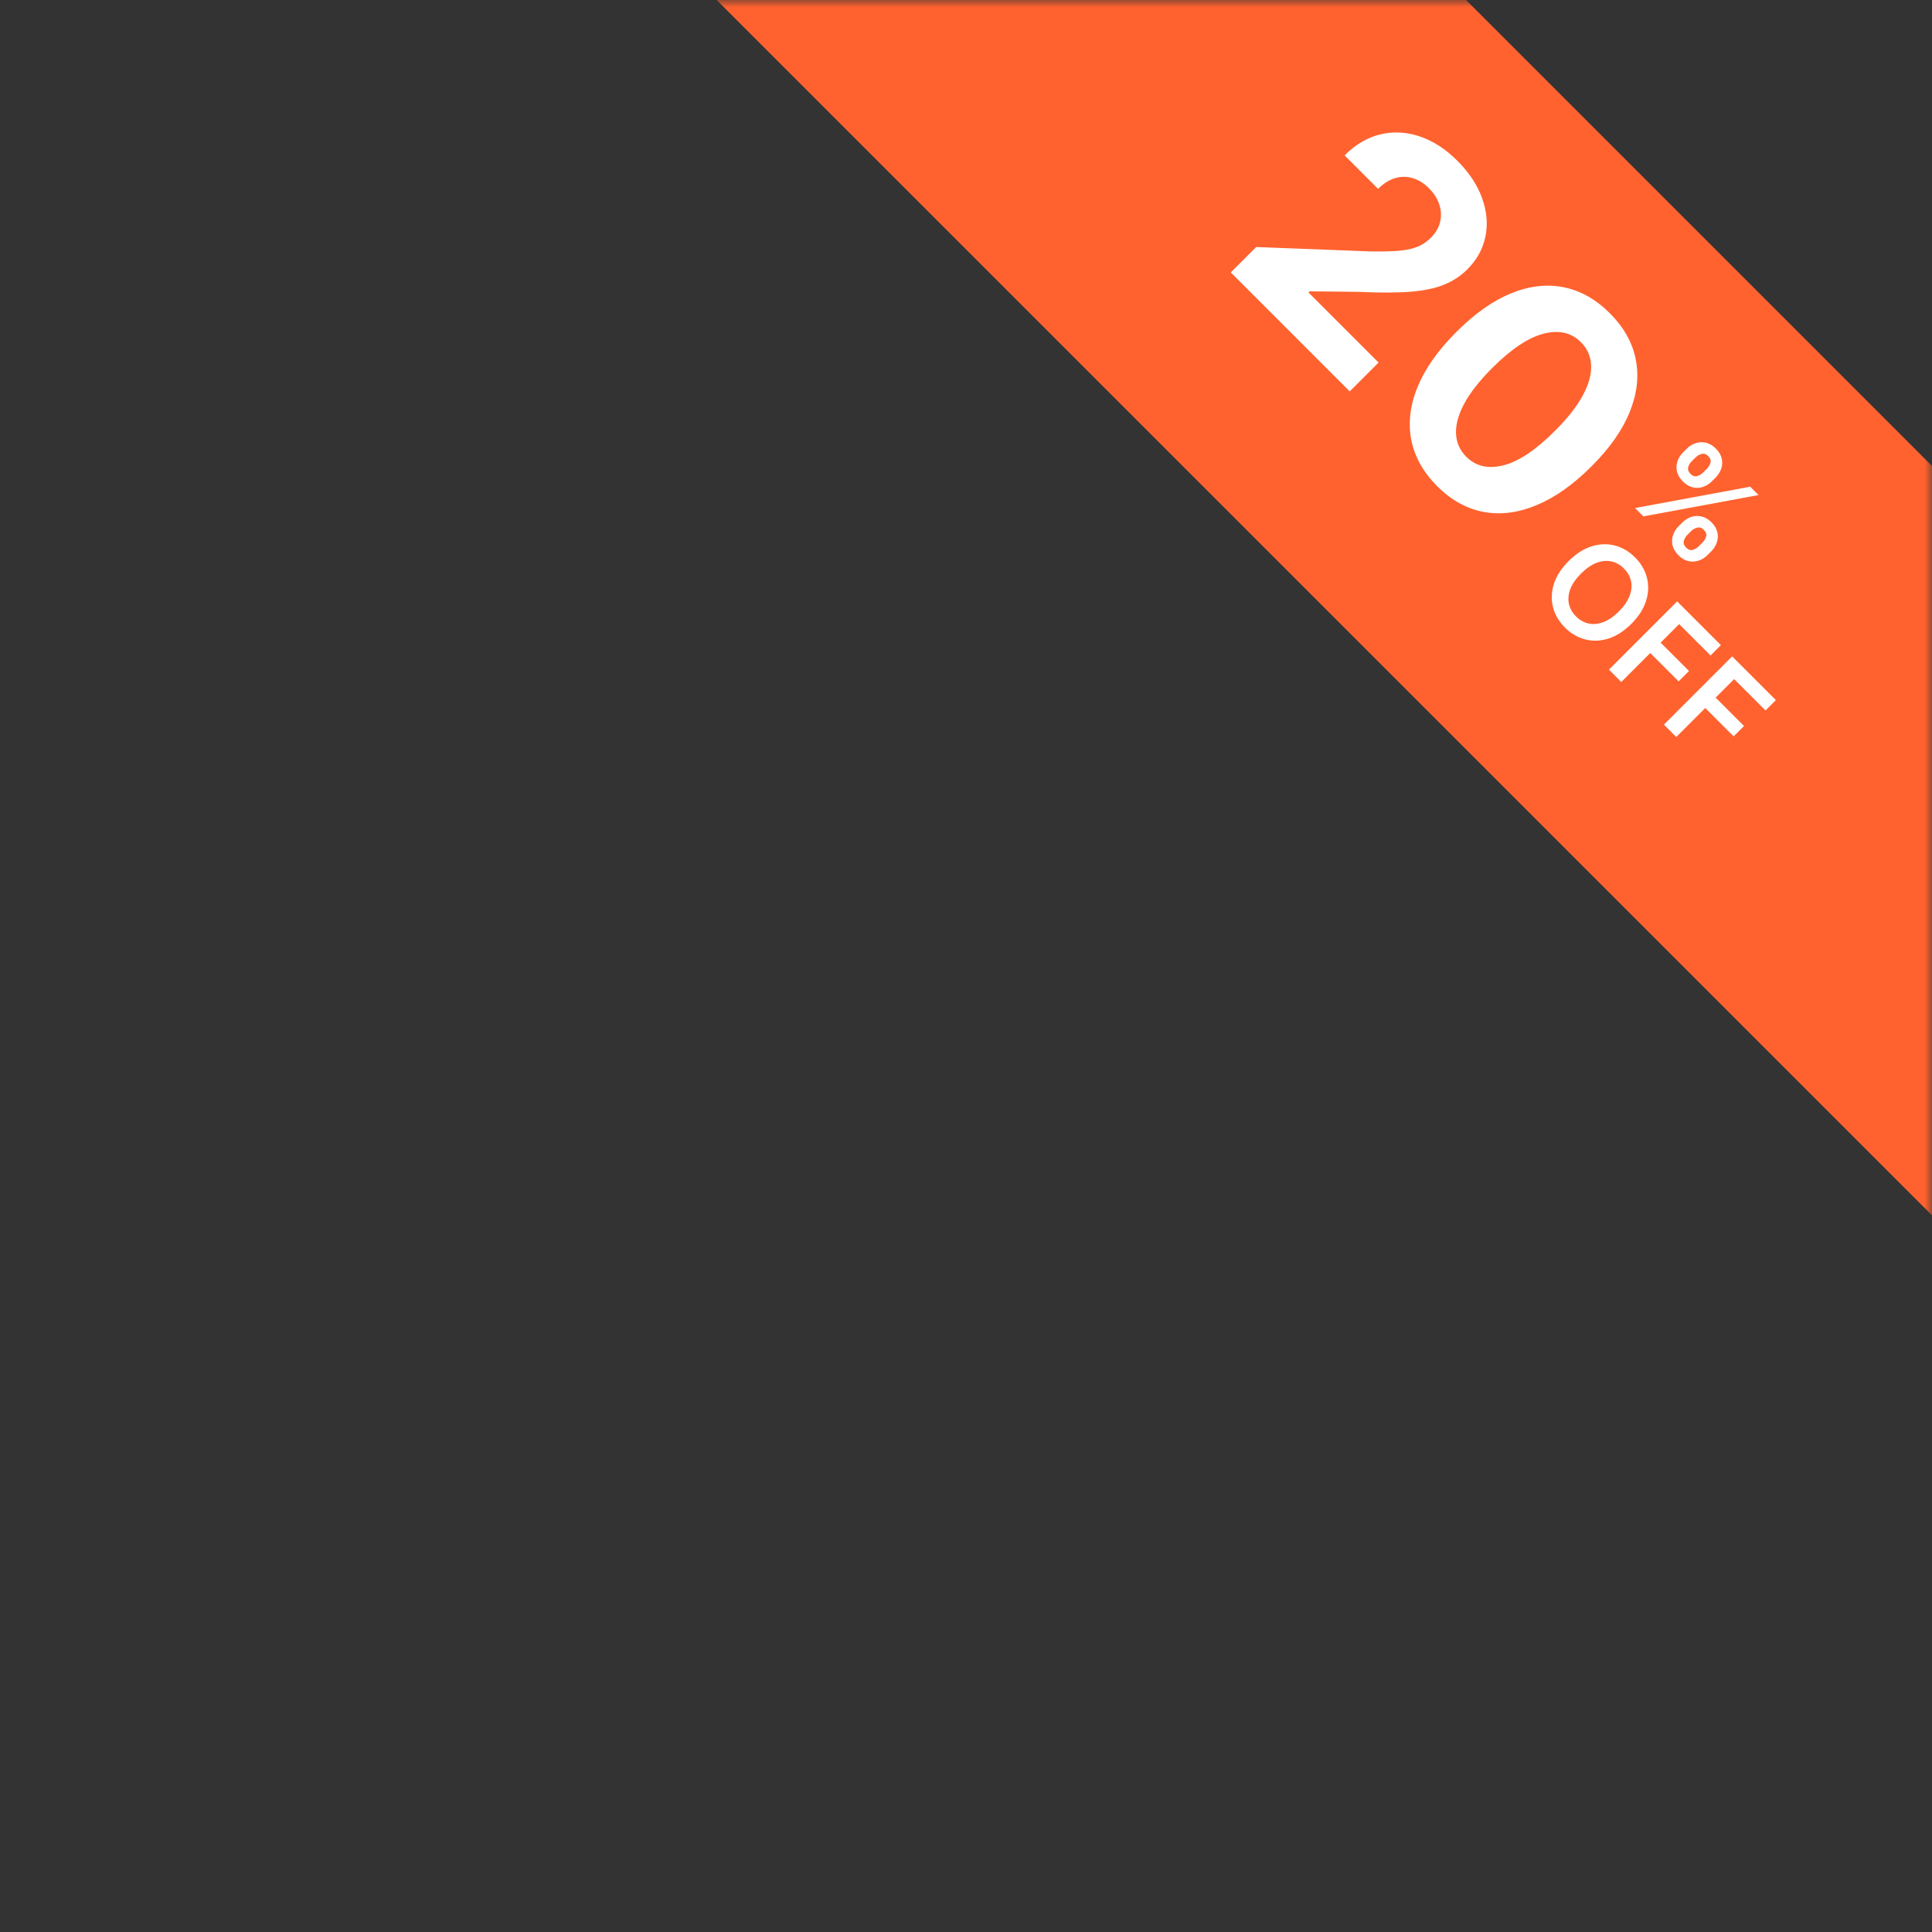<svg width="131" height="131" viewBox="0 0 131 131" fill="none" xmlns="http://www.w3.org/2000/svg">
<rect x="0" y="0" width="131" height="131" fill="#333333" stroke="none"/>
<mask id="mask0_673_47" style="mask-type:alpha" maskUnits="userSpaceOnUse" x="0" y="0" width="131" height="131">
<rect width="131" height="131" fill="#D9D9D9"/>
</mask>
<g mask="url(#mask0_673_47)">
<rect x="65.406" y="-34" width="145.34" height="35.93" transform="rotate(45 65.406 -34)" fill="#FF622F"/>
<path d="M83.453 18.473L85.176 16.75L92.932 17.048C93.606 17.059 94.192 17.048 94.689 17.015C95.19 16.985 95.628 16.904 96.004 16.772C96.383 16.636 96.722 16.418 97.02 16.12C97.352 15.789 97.561 15.428 97.65 15.037C97.742 14.643 97.722 14.251 97.589 13.861C97.46 13.466 97.23 13.104 96.899 12.772C96.552 12.426 96.18 12.194 95.783 12.076C95.385 11.958 94.985 11.96 94.584 12.082C94.183 12.203 93.801 12.445 93.44 12.806L91.17 10.535C91.91 9.795 92.72 9.32 93.601 9.11C94.481 8.9 95.372 8.948 96.274 9.253C97.177 9.559 98.022 10.106 98.81 10.894C99.62 11.704 100.182 12.553 100.495 13.441C100.815 14.328 100.891 15.192 100.721 16.032C100.552 16.871 100.141 17.617 99.489 18.269C99.062 18.696 98.556 19.033 97.97 19.28C97.388 19.53 96.63 19.696 95.694 19.777C94.763 19.854 93.555 19.858 92.07 19.788L88.8 19.755L88.723 19.832L93.474 24.583L91.518 26.539L83.453 18.473ZM97.439 32.957C96.492 32.003 95.908 30.951 95.687 29.802C95.47 28.657 95.617 27.46 96.129 26.212C96.645 24.967 97.523 23.727 98.764 22.494C99.998 21.26 101.232 20.391 102.466 19.886C103.703 19.385 104.889 19.249 106.023 19.477C107.165 19.706 108.209 20.293 109.156 21.24C110.102 22.186 110.688 23.228 110.912 24.366C111.141 25.508 111.004 26.698 110.503 27.935C110.006 29.169 109.139 30.401 107.902 31.631C106.66 32.872 105.416 33.748 104.167 34.26C102.922 34.776 101.727 34.925 100.582 34.708C99.436 34.49 98.389 33.907 97.439 32.957ZM99.422 30.973C100.07 31.622 100.913 31.813 101.952 31.548C102.99 31.283 104.16 30.497 105.46 29.189C106.318 28.331 106.944 27.528 107.338 26.78C107.736 26.037 107.918 25.361 107.885 24.753C107.855 24.149 107.625 23.632 107.194 23.201C106.55 22.556 105.712 22.363 104.681 22.621C103.65 22.878 102.49 23.648 101.201 24.93C100.331 25.799 99.692 26.611 99.284 27.366C98.882 28.121 98.696 28.804 98.726 29.416C98.759 30.023 98.991 30.543 99.422 30.973Z" fill="white"/>
<path d="M113.825 35.675L114.069 35.431C114.249 35.252 114.451 35.124 114.677 35.049C114.905 34.975 115.138 34.965 115.376 35.02C115.614 35.074 115.837 35.205 116.045 35.413C116.259 35.627 116.392 35.852 116.445 36.089C116.499 36.324 116.488 36.553 116.411 36.778C116.335 37.004 116.207 37.207 116.027 37.388L115.783 37.632C115.603 37.811 115.401 37.939 115.175 38.014C114.949 38.089 114.717 38.1 114.479 38.046C114.242 37.993 114.018 37.861 113.807 37.65C113.596 37.439 113.464 37.215 113.41 36.977C113.355 36.739 113.366 36.507 113.441 36.281C113.518 36.056 113.646 35.854 113.825 35.675ZM114.659 36.021L114.415 36.265C114.296 36.384 114.216 36.522 114.173 36.678C114.131 36.835 114.182 36.986 114.327 37.13C114.473 37.276 114.622 37.328 114.775 37.284C114.93 37.24 115.068 37.158 115.188 37.038L115.432 36.794C115.553 36.673 115.636 36.537 115.683 36.385C115.731 36.231 115.68 36.079 115.529 35.928C115.388 35.786 115.237 35.737 115.077 35.779C114.919 35.82 114.78 35.9 114.659 36.021ZM114.121 30.674L114.366 30.43C114.546 30.249 114.75 30.122 114.978 30.048C115.205 29.974 115.437 29.965 115.674 30.021C115.912 30.075 116.135 30.206 116.343 30.414C116.555 30.626 116.688 30.851 116.741 31.087C116.796 31.324 116.786 31.554 116.709 31.779C116.632 32.003 116.503 32.206 116.323 32.387L116.079 32.631C115.898 32.812 115.694 32.94 115.468 33.015C115.245 33.09 115.016 33.1 114.779 33.044C114.543 32.989 114.32 32.856 114.11 32.647C113.898 32.434 113.764 32.21 113.708 31.973C113.654 31.738 113.664 31.508 113.74 31.282C113.815 31.056 113.942 30.853 114.121 30.674ZM114.96 31.024L114.716 31.268C114.595 31.389 114.513 31.526 114.469 31.682C114.429 31.837 114.481 31.987 114.625 32.131C114.77 32.276 114.918 32.327 115.071 32.283C115.226 32.239 115.364 32.157 115.484 32.036L115.728 31.792C115.849 31.672 115.932 31.535 115.979 31.383C116.027 31.23 115.977 31.078 115.828 30.929C115.685 30.786 115.534 30.736 115.376 30.78C115.218 30.824 115.079 30.905 114.96 31.024ZM110.863 34.448L118.673 33.002L119.238 33.566L111.428 35.013L110.863 34.448ZM110.614 42.299C110.115 42.797 109.595 43.131 109.052 43.3C108.513 43.469 107.989 43.487 107.48 43.354C106.972 43.223 106.515 42.955 106.11 42.55C105.705 42.144 105.436 41.687 105.303 41.178C105.174 40.669 105.192 40.144 105.36 39.603C105.53 39.062 105.864 38.543 106.361 38.046C106.86 37.547 107.379 37.213 107.918 37.044C108.46 36.876 108.985 36.857 109.493 36.988C110.002 37.121 110.46 37.389 110.865 37.795C111.27 38.2 111.538 38.657 111.669 39.164C111.802 39.673 111.783 40.199 111.613 40.739C111.446 41.28 111.113 41.8 110.614 42.299ZM109.771 41.456C110.122 41.105 110.363 40.754 110.494 40.403C110.628 40.052 110.661 39.718 110.591 39.402C110.524 39.084 110.364 38.799 110.112 38.547C109.861 38.296 109.576 38.136 109.258 38.068C108.942 37.999 108.607 38.031 108.255 38.163C107.905 38.296 107.555 38.538 107.204 38.889C106.853 39.24 106.61 39.591 106.476 39.942C106.345 40.293 106.313 40.627 106.381 40.945C106.451 41.261 106.611 41.545 106.863 41.797C107.114 42.049 107.398 42.209 107.715 42.279C108.032 42.346 108.366 42.314 108.716 42.181C109.068 42.049 109.42 41.807 109.771 41.456ZM109.093 45.406L113.721 40.777L116.686 43.742L115.983 44.445L113.856 42.319L112.6 43.575L114.523 45.498L113.82 46.201L111.897 44.278L109.931 46.244L109.093 45.406ZM112.821 49.135L117.45 44.506L120.415 47.471L119.712 48.174L117.585 46.047L116.329 47.304L118.252 49.227L117.549 49.93L115.626 48.007L113.66 49.973L112.821 49.135Z" fill="white"/>
</g>
</svg>
